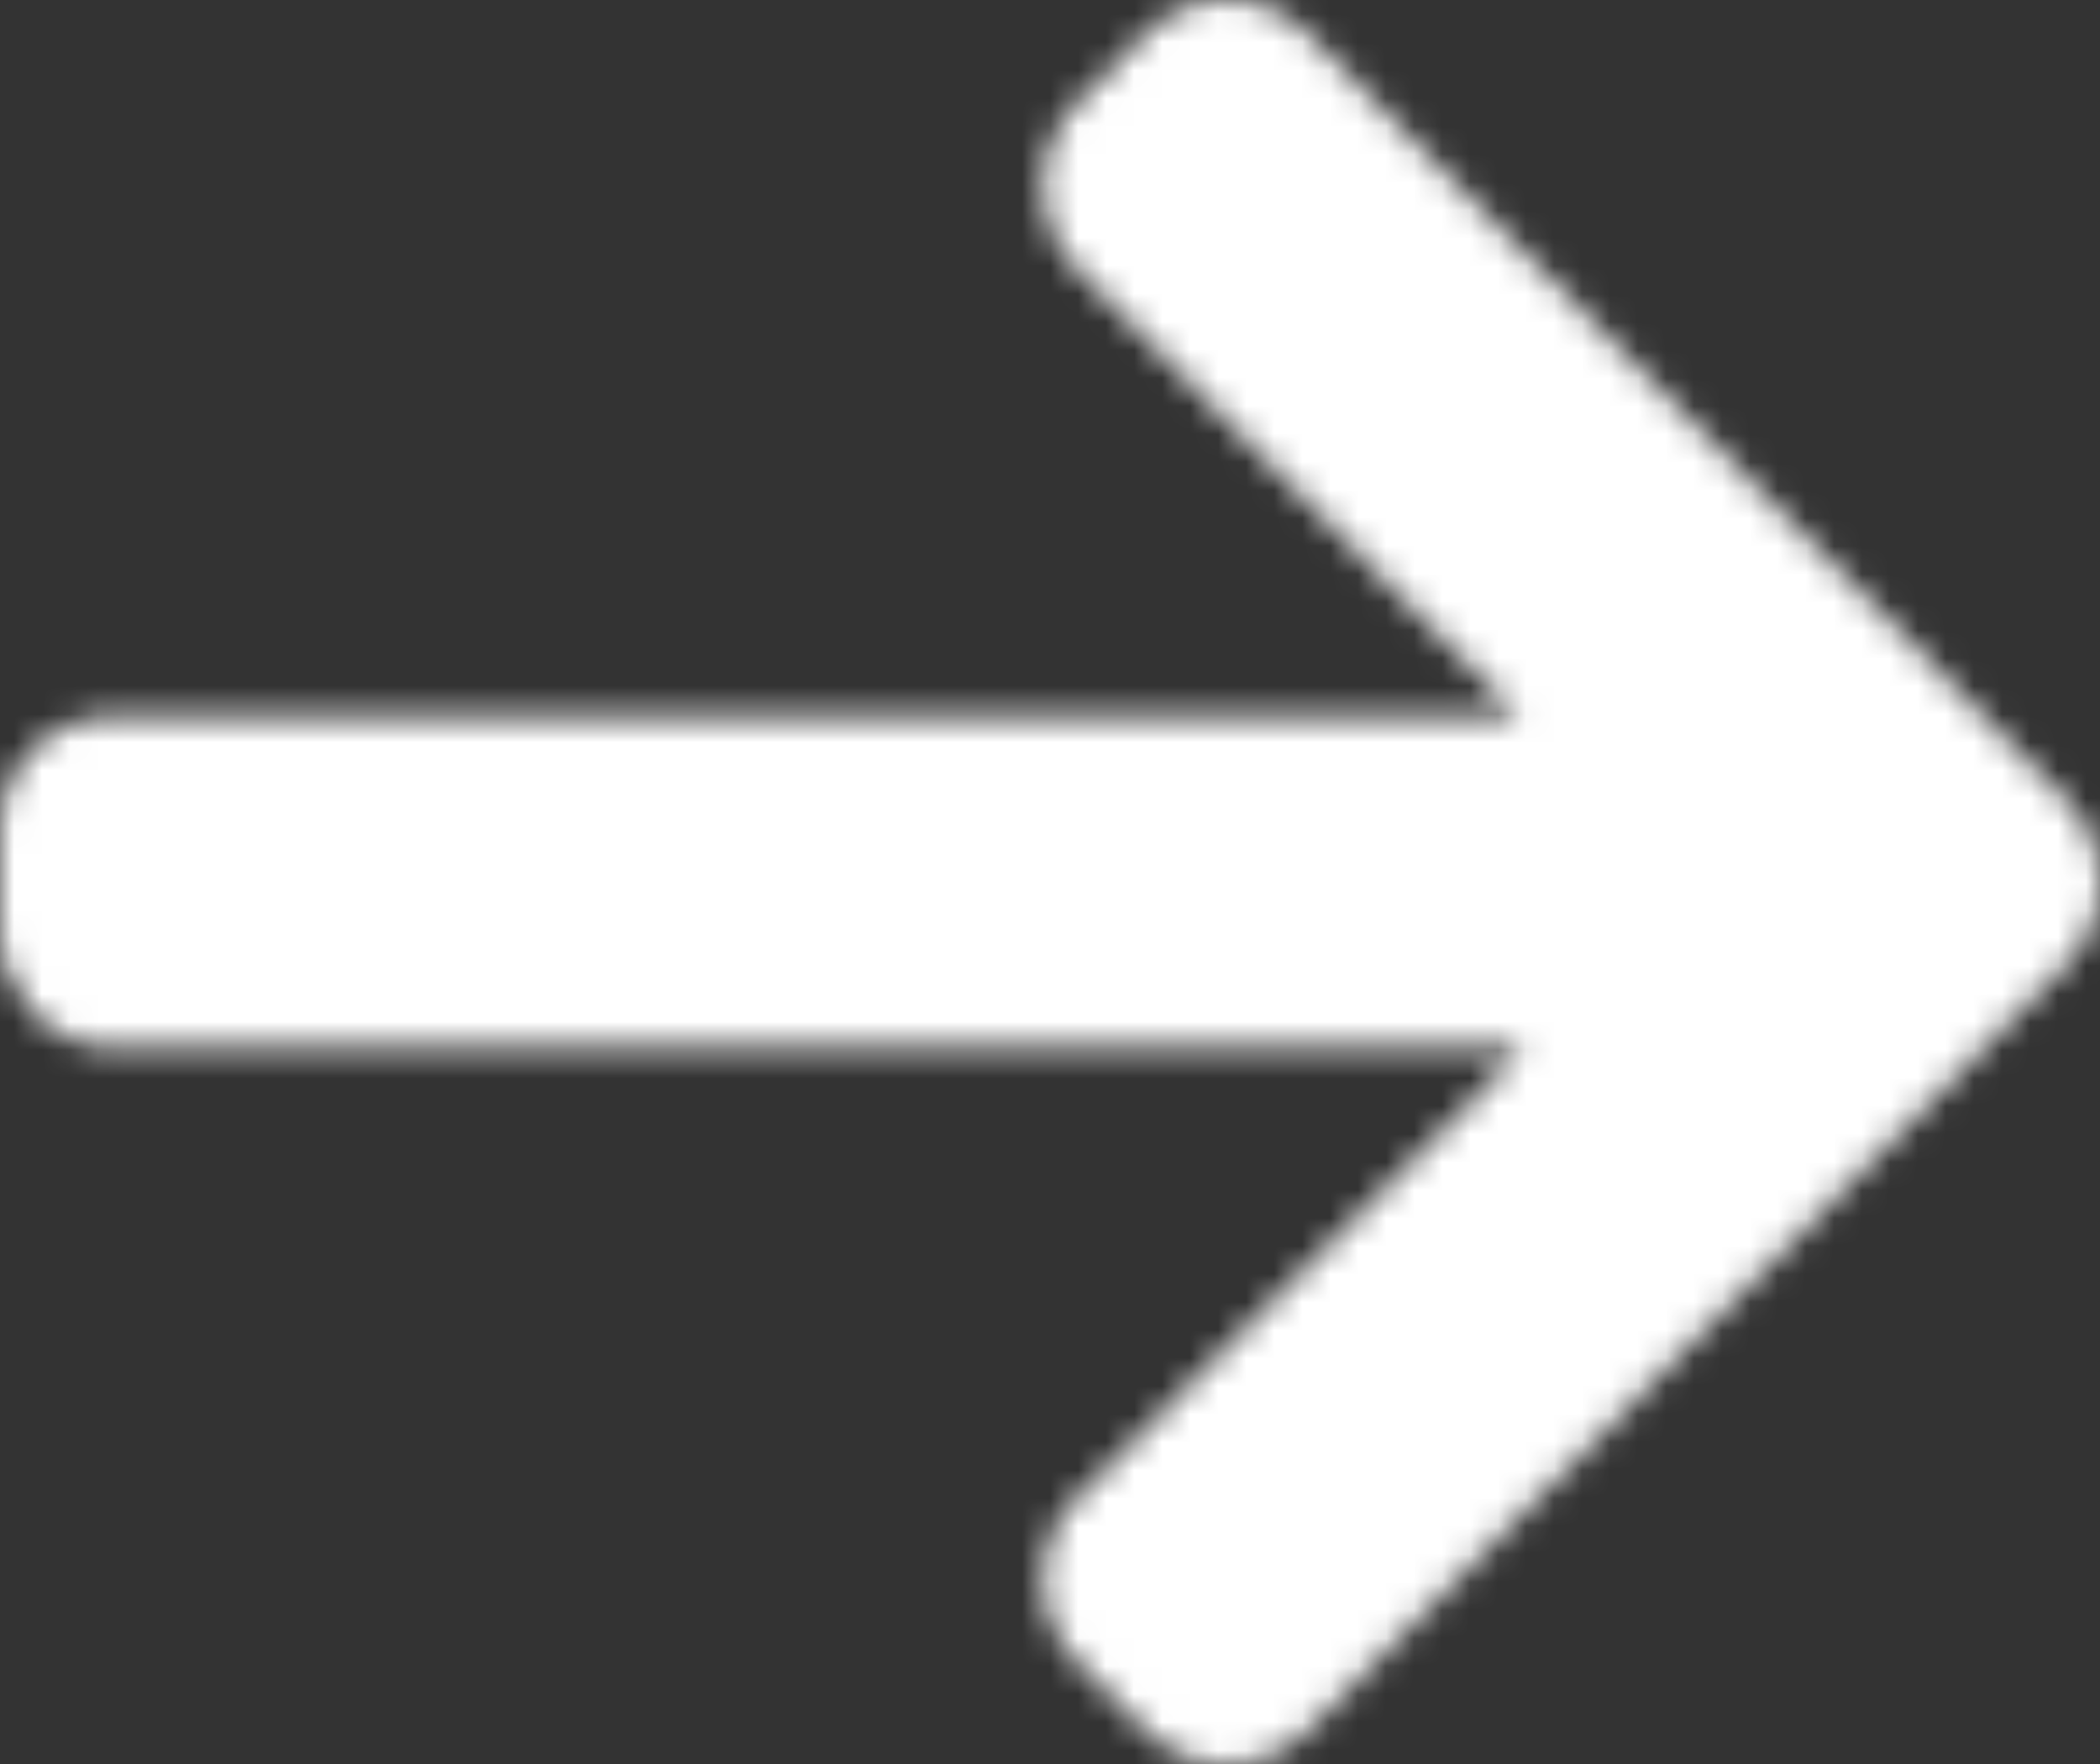 <?xml version="1.0" encoding="UTF-8"?> <svg xmlns="http://www.w3.org/2000/svg" width="75" height="63" viewBox="0 0 75 63" fill="none"><rect x="0" y="0" width="75" height="63" fill="#333333" stroke="none"/><g clip-path="url(#clip0_209_19)"><mask id="mask0_209_19" style="mask-type:luminance" maskUnits="userSpaceOnUse" x="0" y="0" width="75" height="64"><path d="M43.814 0C42.711 0 41.688 0.431 40.913 1.214L38.449 3.701C37.674 4.484 37.257 5.527 37.257 6.63C37.257 7.733 37.684 8.817 38.449 9.599L54.255 25.587H4.054C1.788 25.587 0 27.373 0 29.659V33.17C0 35.457 1.788 37.423 4.054 37.423H54.434L38.449 53.501C37.674 54.284 37.257 55.297 37.257 56.41C37.257 57.523 37.684 58.547 38.449 59.329L40.913 61.806C41.688 62.589 42.711 63.01 43.814 63.01C44.916 63.01 45.94 62.579 46.715 61.796L73.798 34.454C74.573 33.672 75 32.628 75 31.515C75 30.402 74.573 29.358 73.798 28.576L46.715 1.214C45.94 0.431 44.916 0 43.814 0Z" fill="white"></path></mask><g mask="url(#mask0_209_19)"><path d="M58.393 -31.437L-25.914 13.953L16.6 94.438L100.907 49.049L58.393 -31.437Z" fill="white"></path></g></g><defs><clipPath id="clip0_209_19"><rect width="75" height="63" fill="white"></rect></clipPath></defs></svg> 